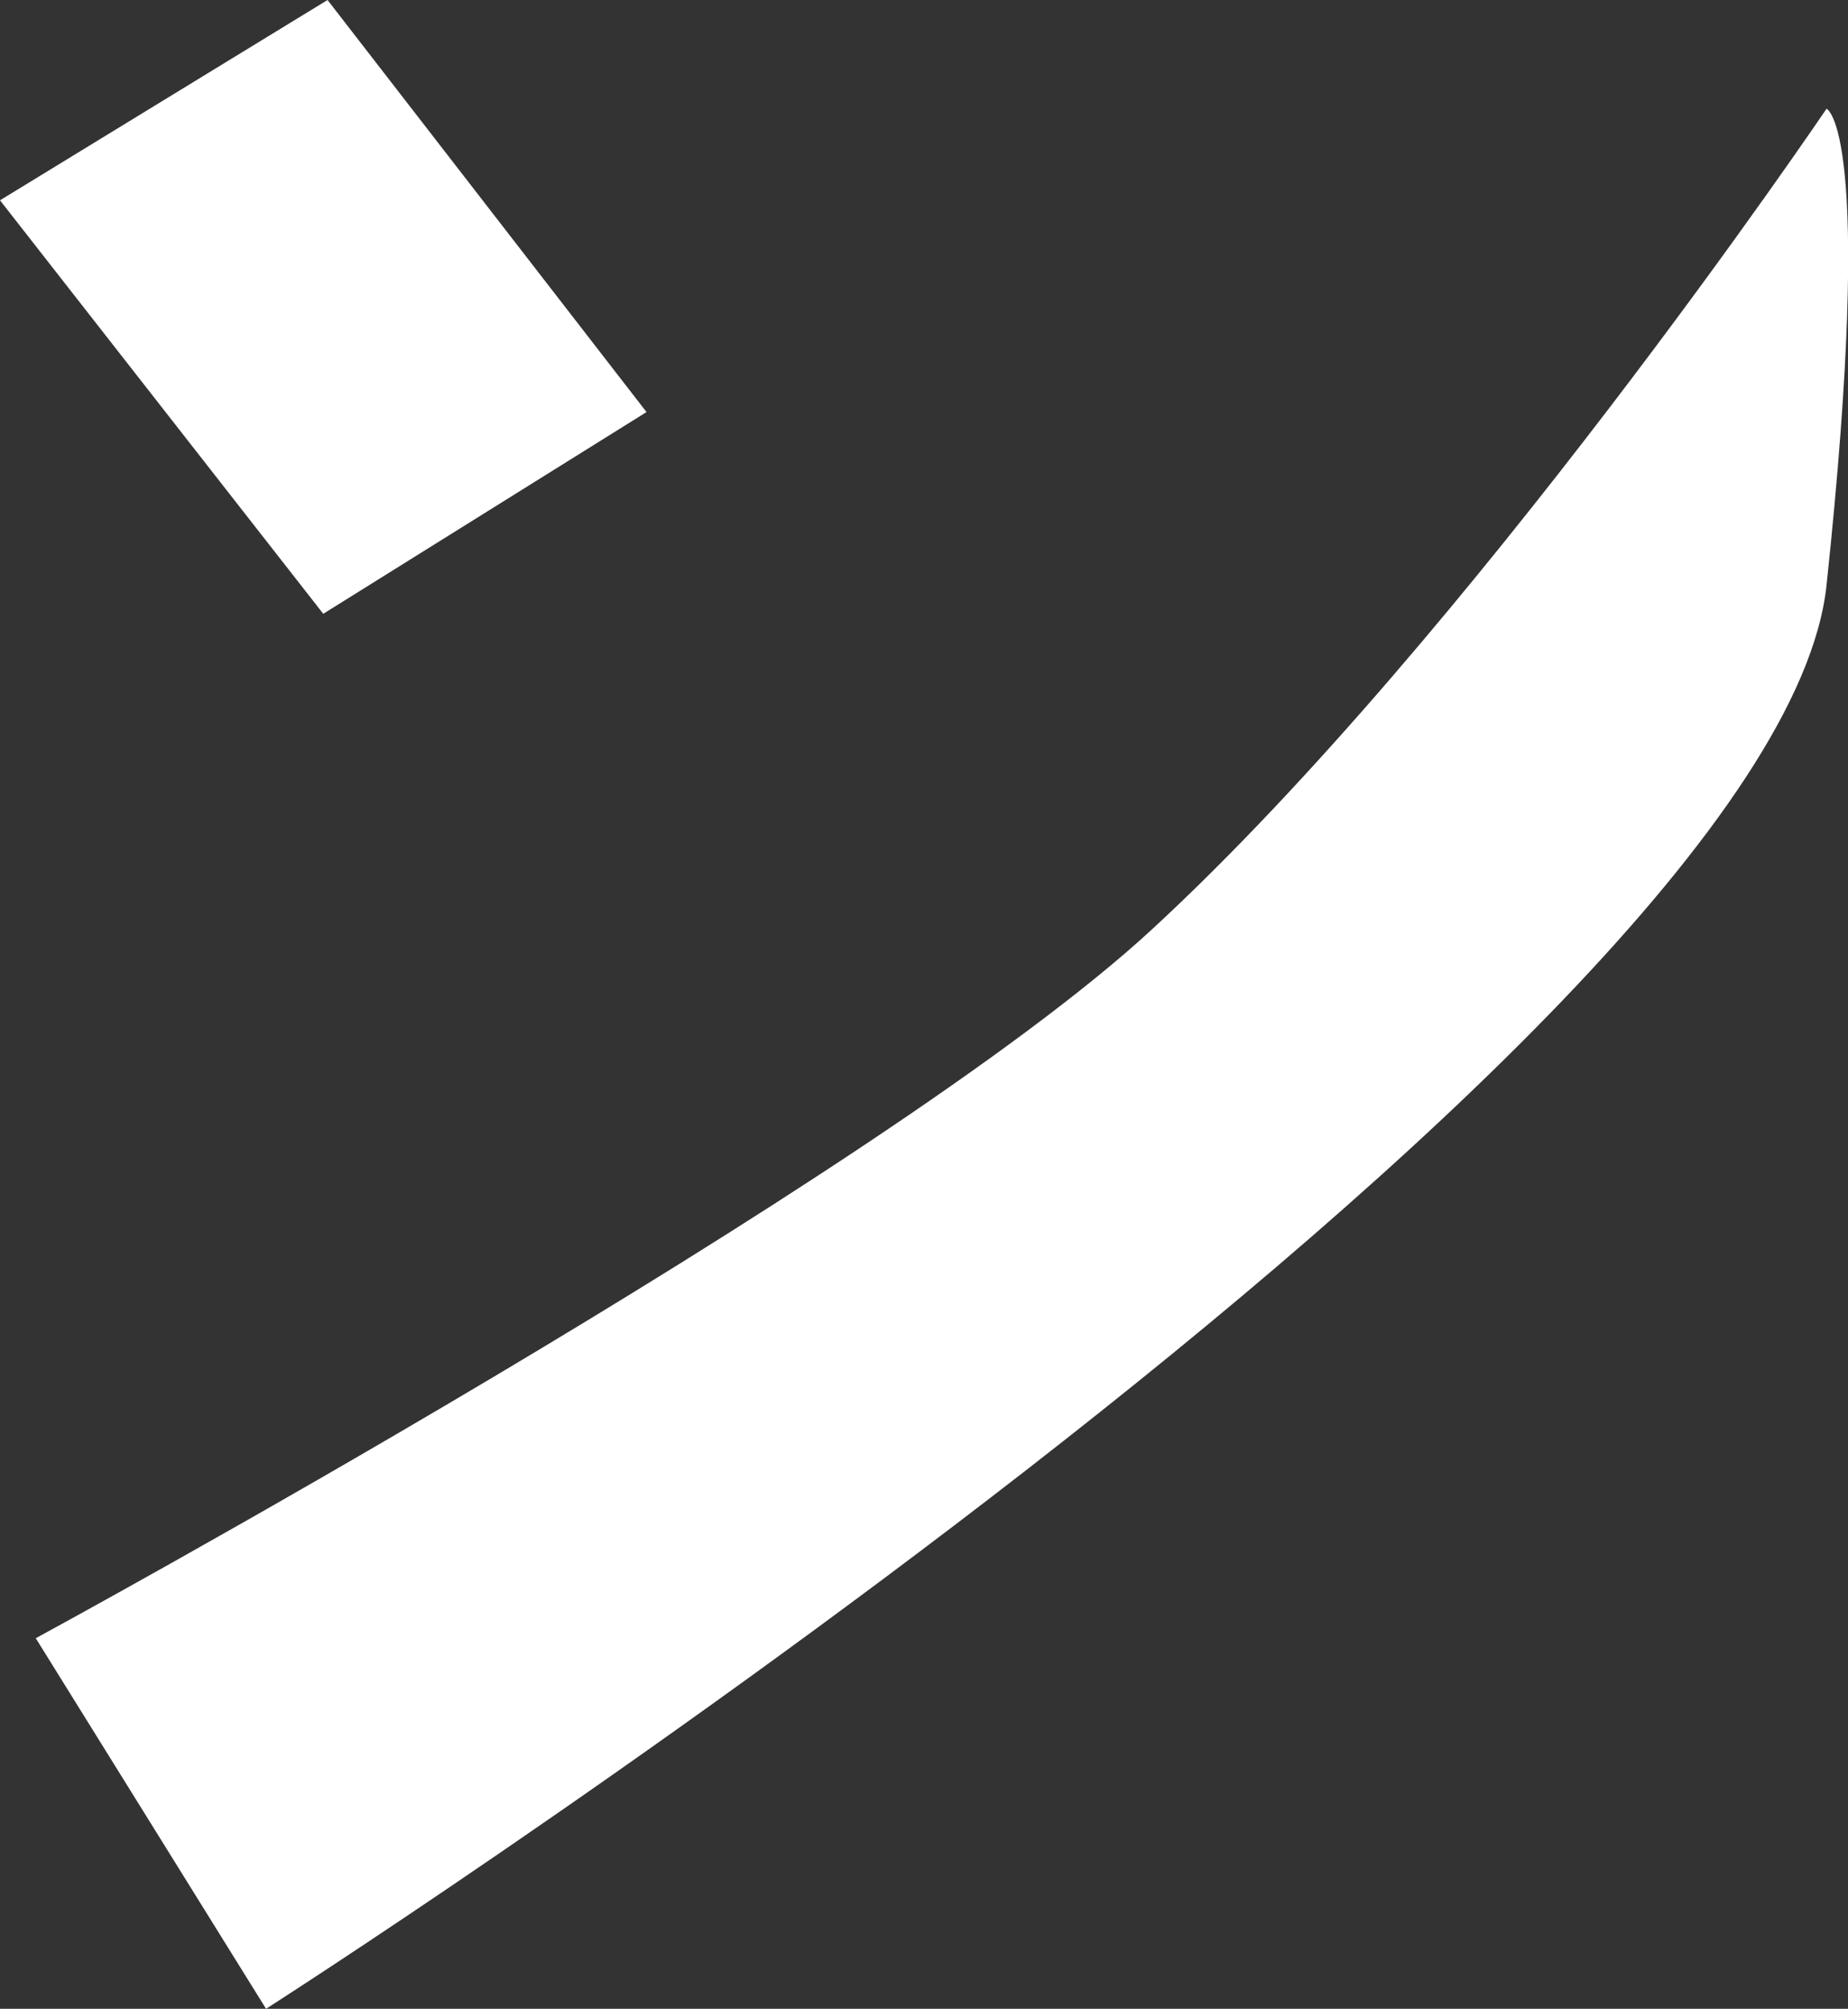 <svg xmlns="http://www.w3.org/2000/svg" viewBox="0 0 12.92 14.04"><rect x="0" y="0" width="12.92" height="14.04" fill="#333333" stroke="none"/><path d="M2.26 4.29L0 1.4 2.29 0l2.23 2.88-2.26 1.41zM.25 11.45l1.61 2.59s10.57-6.75 10.91-9.95 0-3.33 0-3.33-2.49 3.68-4.71 5.73C6.17 8.24.25 11.45.25 11.45z" fill="#fff" stroke-width="0"/></svg>